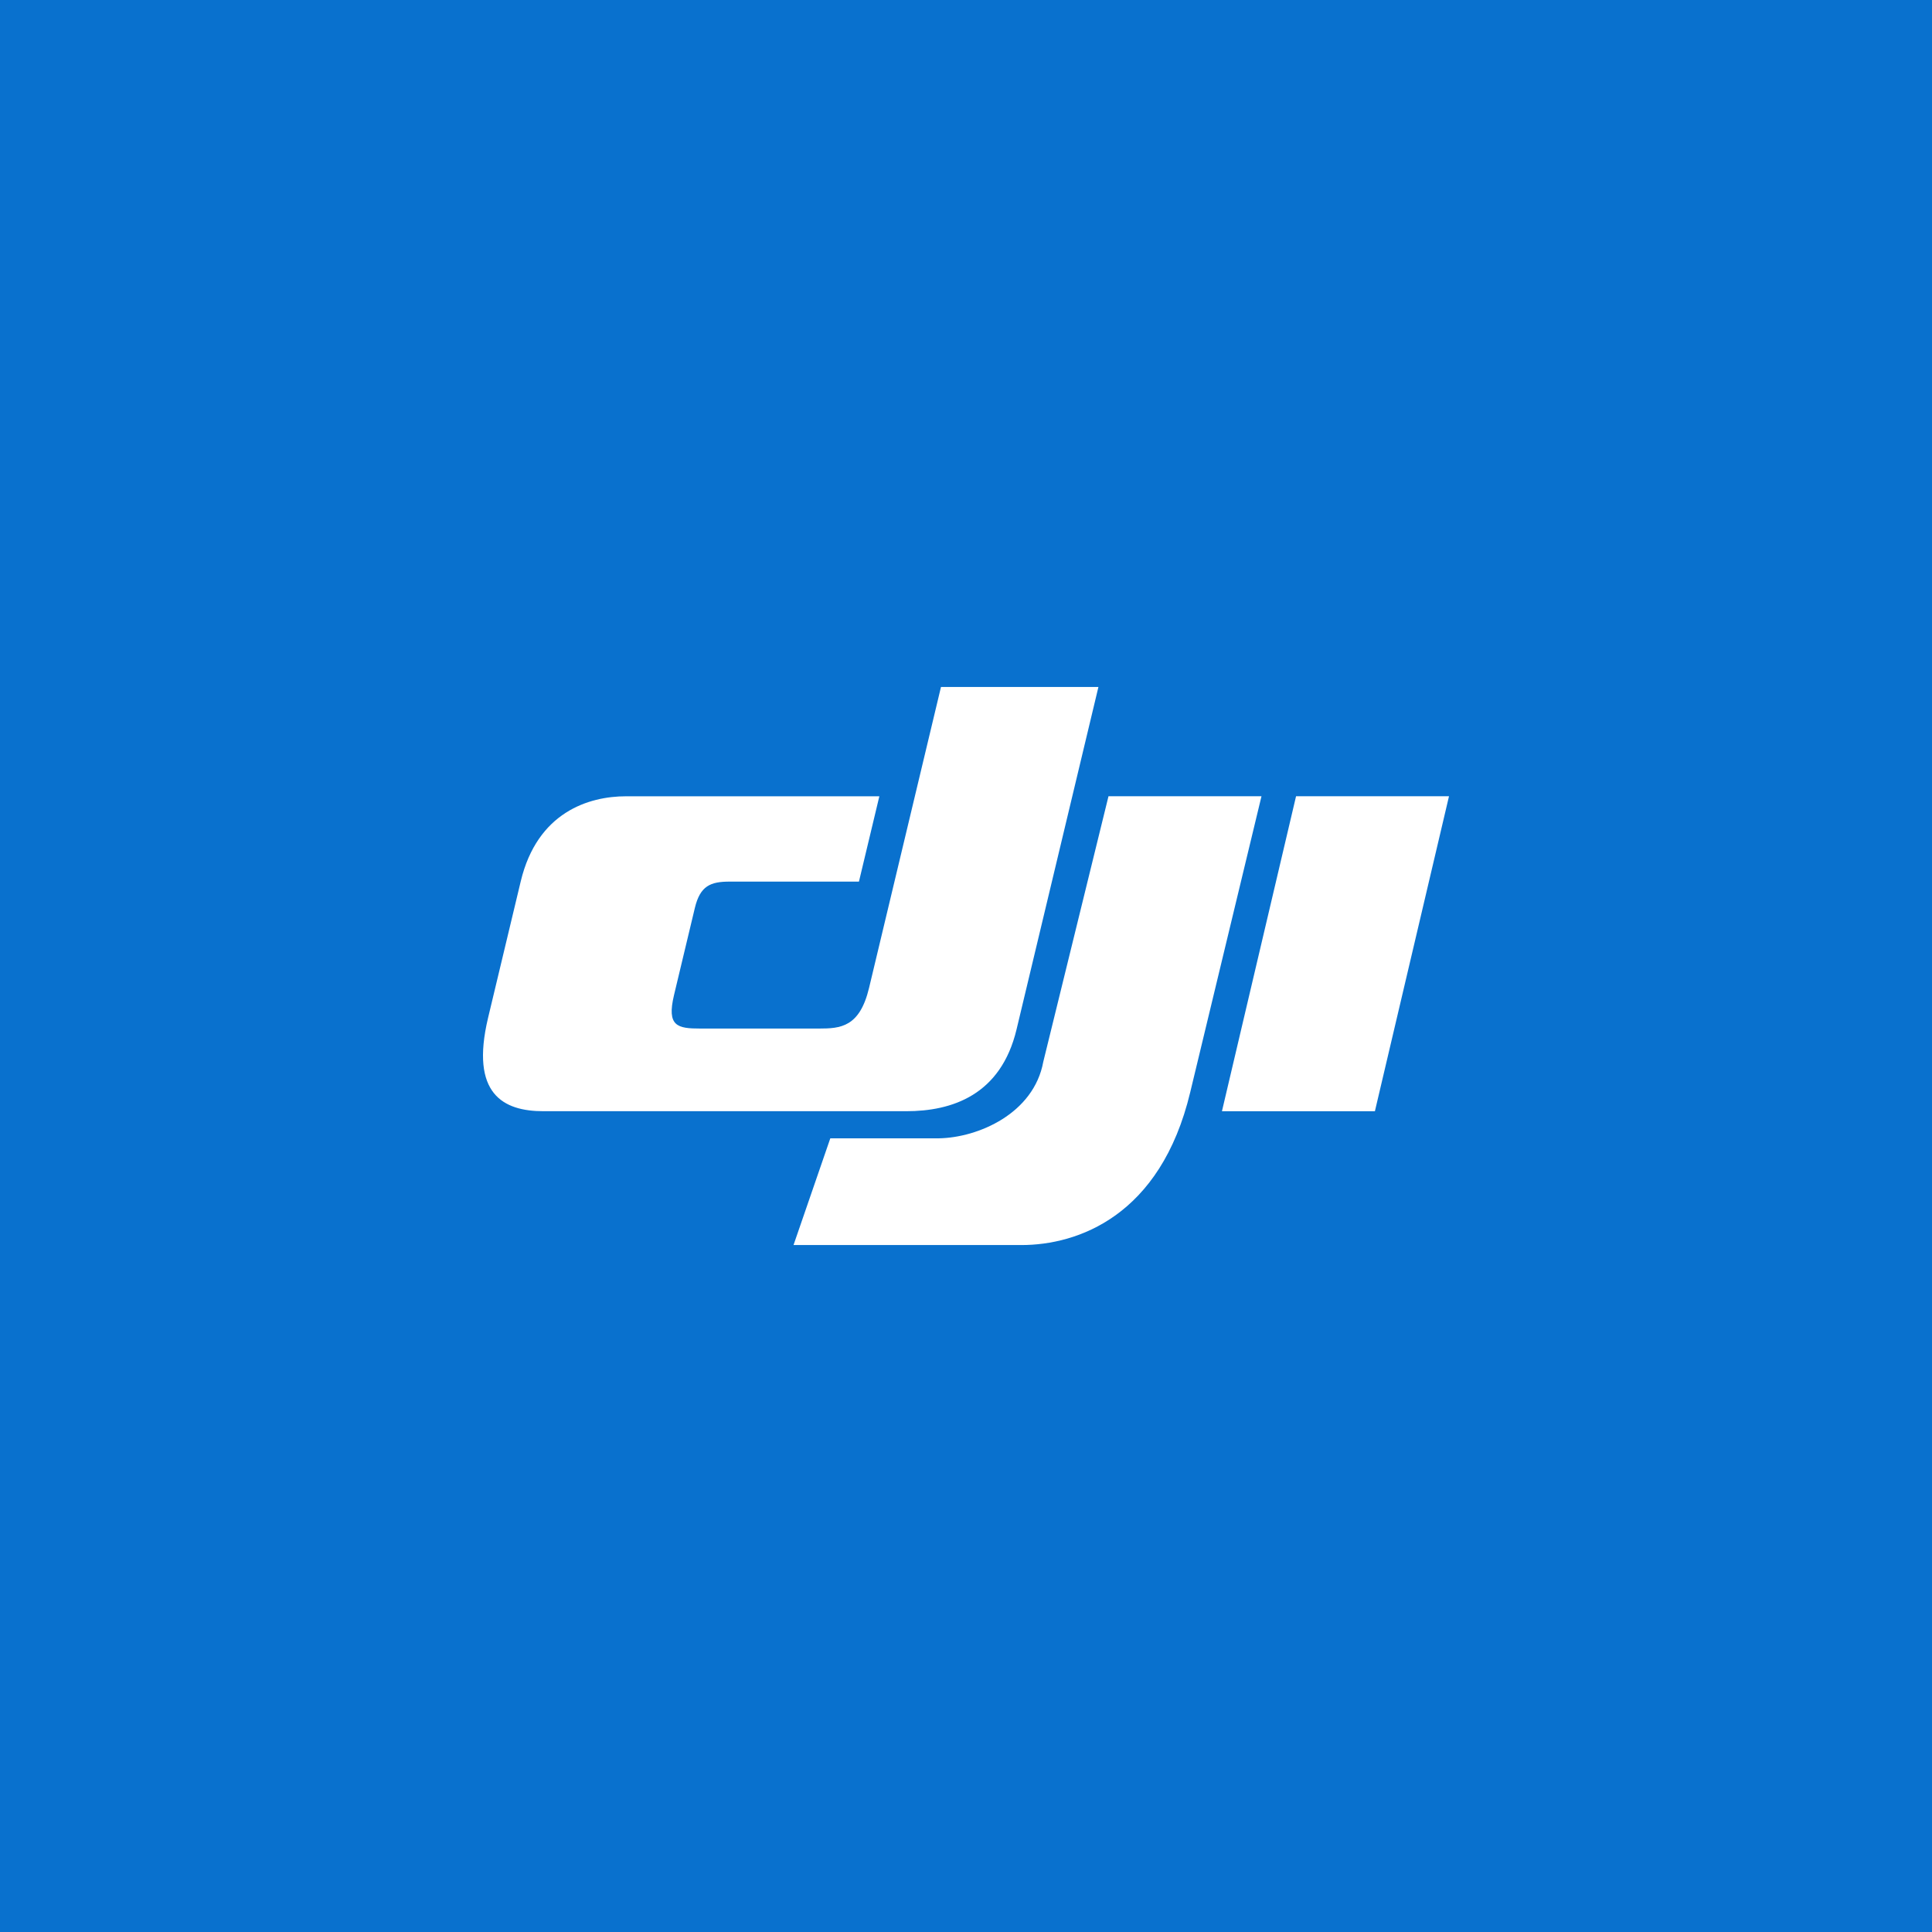 <svg width="128" height="128" viewBox="0 0 128 128" fill="none" xmlns="http://www.w3.org/2000/svg">
<rect width="128" height="128" fill="white"/>
<rect width="128" height="128" fill="white"/>
<rect width="128" height="128" fill="#0971CE"/>
<path d="M78.855 72.365L83.577 52.752H73.441L69.121 70.343C68.494 73.771 64.809 75.376 62.193 75.417H55.01L52.573 82.488H67.666C71.389 82.488 76.888 80.582 78.855 72.365Z" fill="white"/>
<path d="M57.578 65.449L62.343 45.512H72.774L67.352 68.189C66.309 72.568 63.053 73.62 60.047 73.62H36.002C33.353 73.62 31.133 72.494 32.335 67.438L34.5 58.392C35.598 53.805 39.01 52.756 41.477 52.756H58.259L56.907 58.409H48.34C47.08 58.409 46.389 58.682 46.036 60.153L44.655 65.927C44.16 68 44.884 68.144 46.404 68.144H54.254C55.691 68.144 56.955 68.053 57.578 65.449Z" fill="white"/>
<path d="M85.867 52.753L80.957 73.622H91.091L96 52.753H85.867Z" fill="white"/>
</svg>
